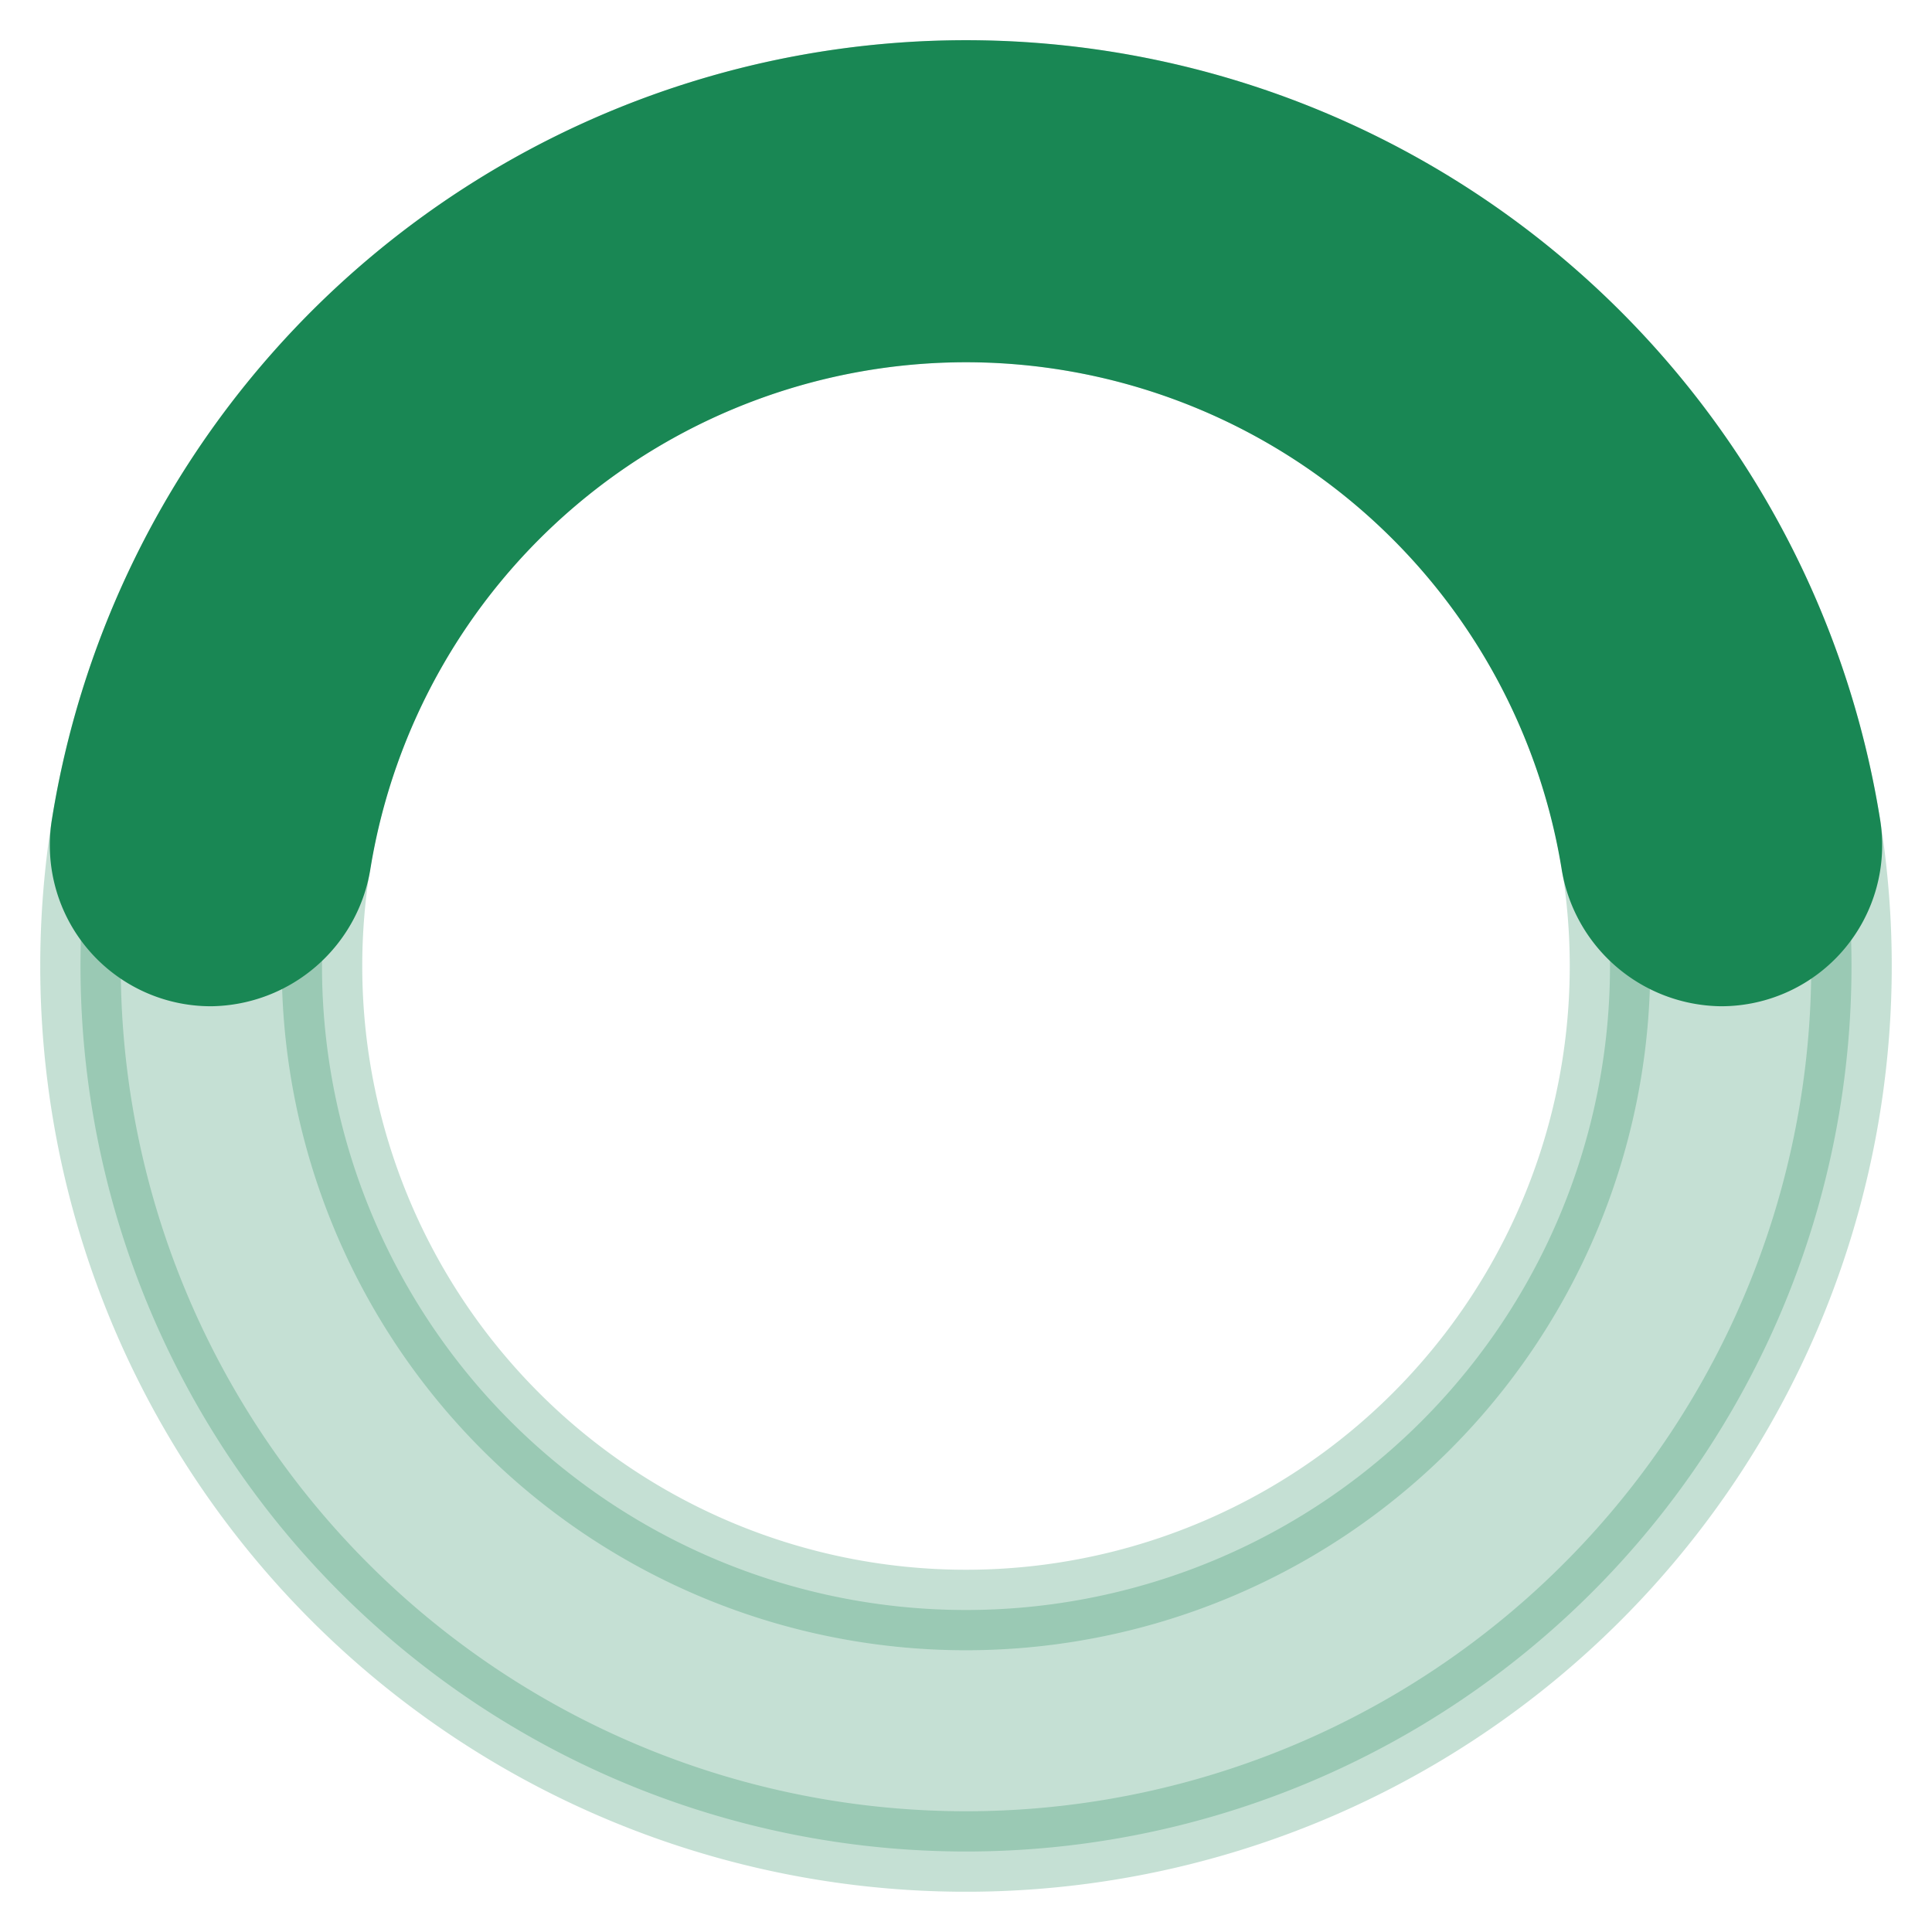 <svg width="24" height="24" viewBox="0 0 24 24" xmlns="http://www.w3.org/2000/svg">
    <style>
        .spinner_crescent {
            transform-origin: center;
            animation: spinner_animation .75s infinite linear
        }

        @keyframes spinner_animation {
            100% {
                transform:rotate(360deg)
            }
        }
    </style>
    <g stroke="rgb(25, 135, 84)" fill="rgb(25, 135, 84)">
        <path d="M12,1A11,11,0,1,0,23,12,11,11,0,0,0,12,1Zm0,19a8,8,0,1,1,8-8A8,8,0,0,1,12,20Z" opacity=".25" />
        <path d="M12,4a8,8,0,0,1,7.89,6.7A1.53,1.53,0,0,0,21.38,12h0a1.5,1.5,0,0,0,1.48-1.75,11,11,0,0,0-21.72,0A1.5,1.5,0,0,0,2.62,12h0a1.53,1.53,0,0,0,1.49-1.3A8,8,0,0,1,12,4Z" class="spinner_crescent"/>
    </g>
</svg>
